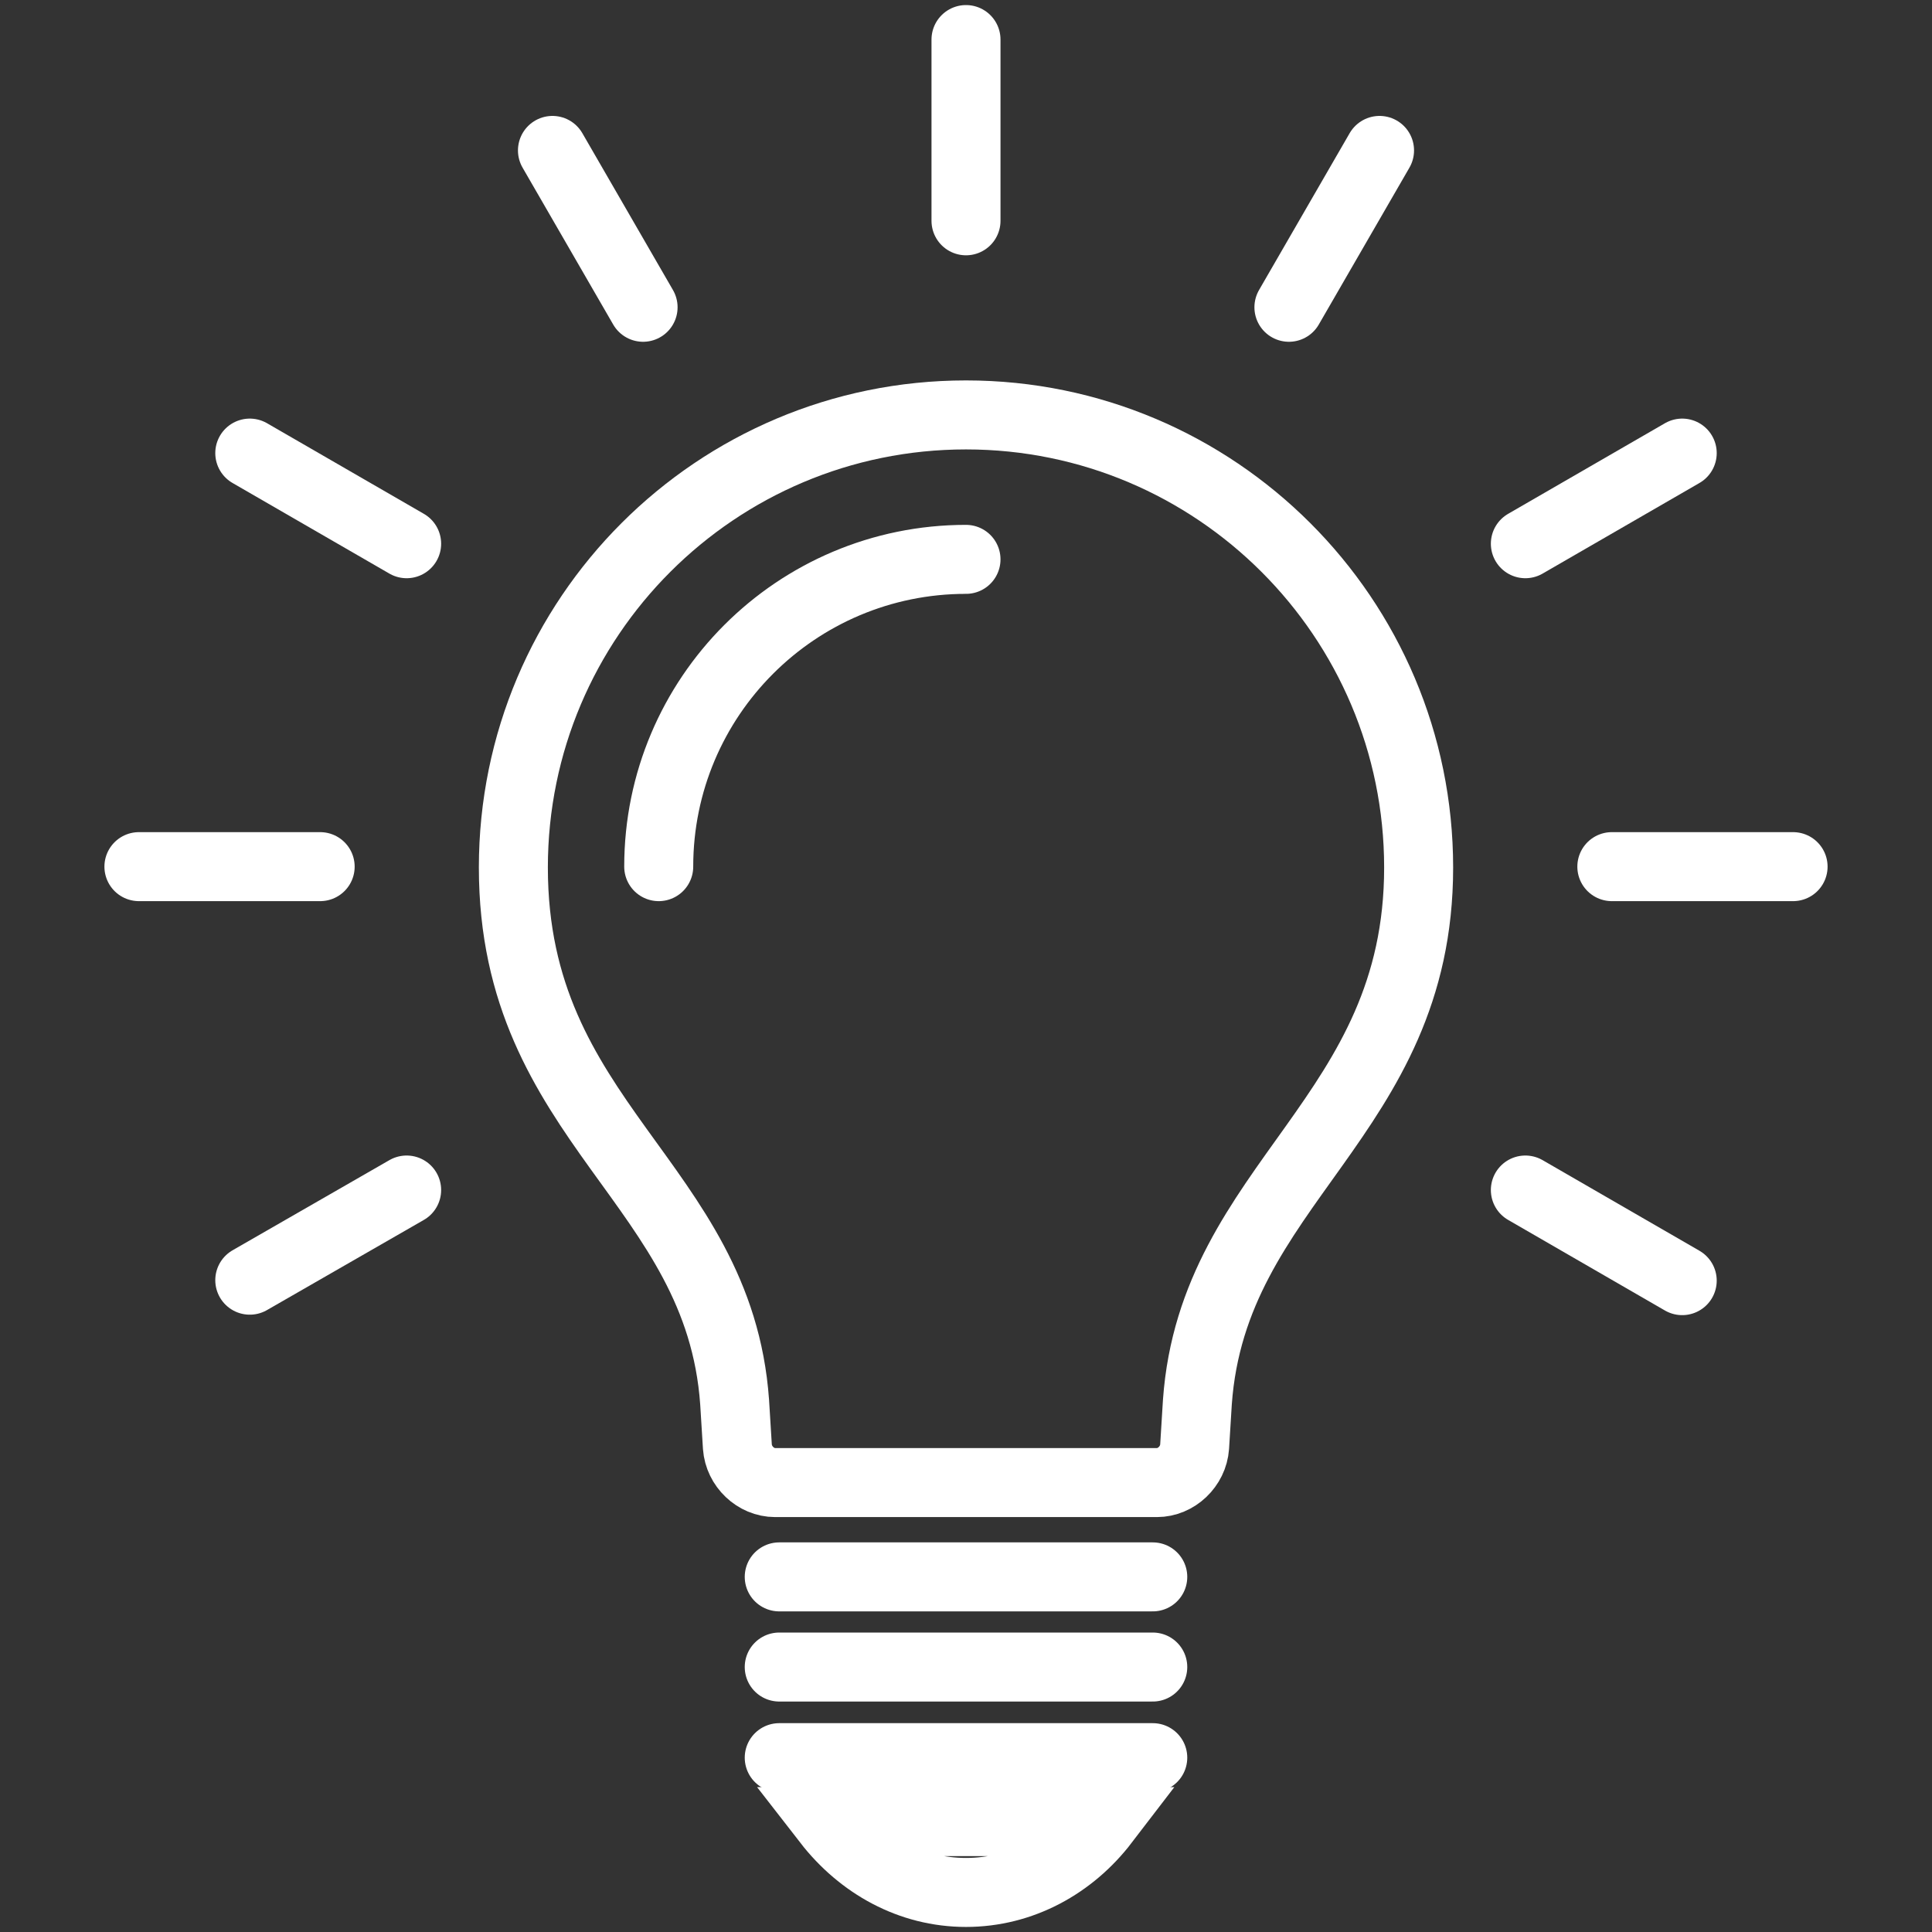 <?xml version="1.0" encoding="UTF-8"?>
<svg id="_圖層_6" data-name="圖層 6" xmlns="http://www.w3.org/2000/svg" viewBox="0 0 42 42">
  <rect x="0" y="0" width="42" height="42" fill="#333333" stroke="none"/>
  <defs>
    <style>
      .cls-1, .cls-2 {
        stroke-linecap: round;
        stroke-linejoin: round;
      }

      .cls-1, .cls-2, .cls-3 {
        fill: none;
        stroke: #fff;
        stroke-width: 1.5px;
      }

      .cls-2, .cls-3 {
        fill-rule: evenodd;
      }

      .cls-3 {
        stroke-miterlimit: 10;
      }
    </style>
  </defs>
  <line class="cls-1" x1="21" y1=".86" x2="21" y2="4.8"/>
  <line class="cls-1" x1="12.01" y1="3.27" x2="13.98" y2="6.68"/>
  <line class="cls-1" x1="5.43" y1="9.85" x2="8.84" y2="11.82"/>
  <line class="cls-1" x1="3.02" y1="18.84" x2="6.96" y2="18.84"/>
  <line class="cls-1" x1="5.43" y1="27.83" x2="8.84" y2="25.87"/>
  <line class="cls-1" x1="36.57" y1="27.84" x2="33.16" y2="25.87"/>
  <line class="cls-1" x1="38.98" y1="18.84" x2="35.04" y2="18.84"/>
  <line class="cls-1" x1="36.57" y1="9.85" x2="33.16" y2="11.82"/>
  <line class="cls-1" x1="29.99" y1="3.27" x2="28.02" y2="6.68"/>
  <path class="cls-2" d="M11.16,18.86c0-5.44,4.41-9.84,9.84-9.84s9.84,4.41,9.84,9.84-4.47,6.85-4.81,11.62l-.06.97c-.03.43-.4.78-.82.78h-8.3c-.42,0-.79-.35-.82-.78l-.06-.97c-.34-4.77-4.81-6.07-4.81-11.62Z"/>
  <line class="cls-1" x1="16.94" y1="34.28" x2="25.06" y2="34.28"/>
  <line class="cls-1" x1="16.94" y1="36.24" x2="25.06" y2="36.24"/>
  <line class="cls-1" x1="16.94" y1="38.21" x2="25.06" y2="38.21"/>
  <path class="cls-2" d="M14.32,18.84c0-3.69,2.99-6.68,6.68-6.68"/>
  <path class="cls-3" d="M24.01,39.6c-.72.94-1.8,1.54-3.01,1.54s-2.28-.6-3.01-1.54h6.02Z"/>
</svg>